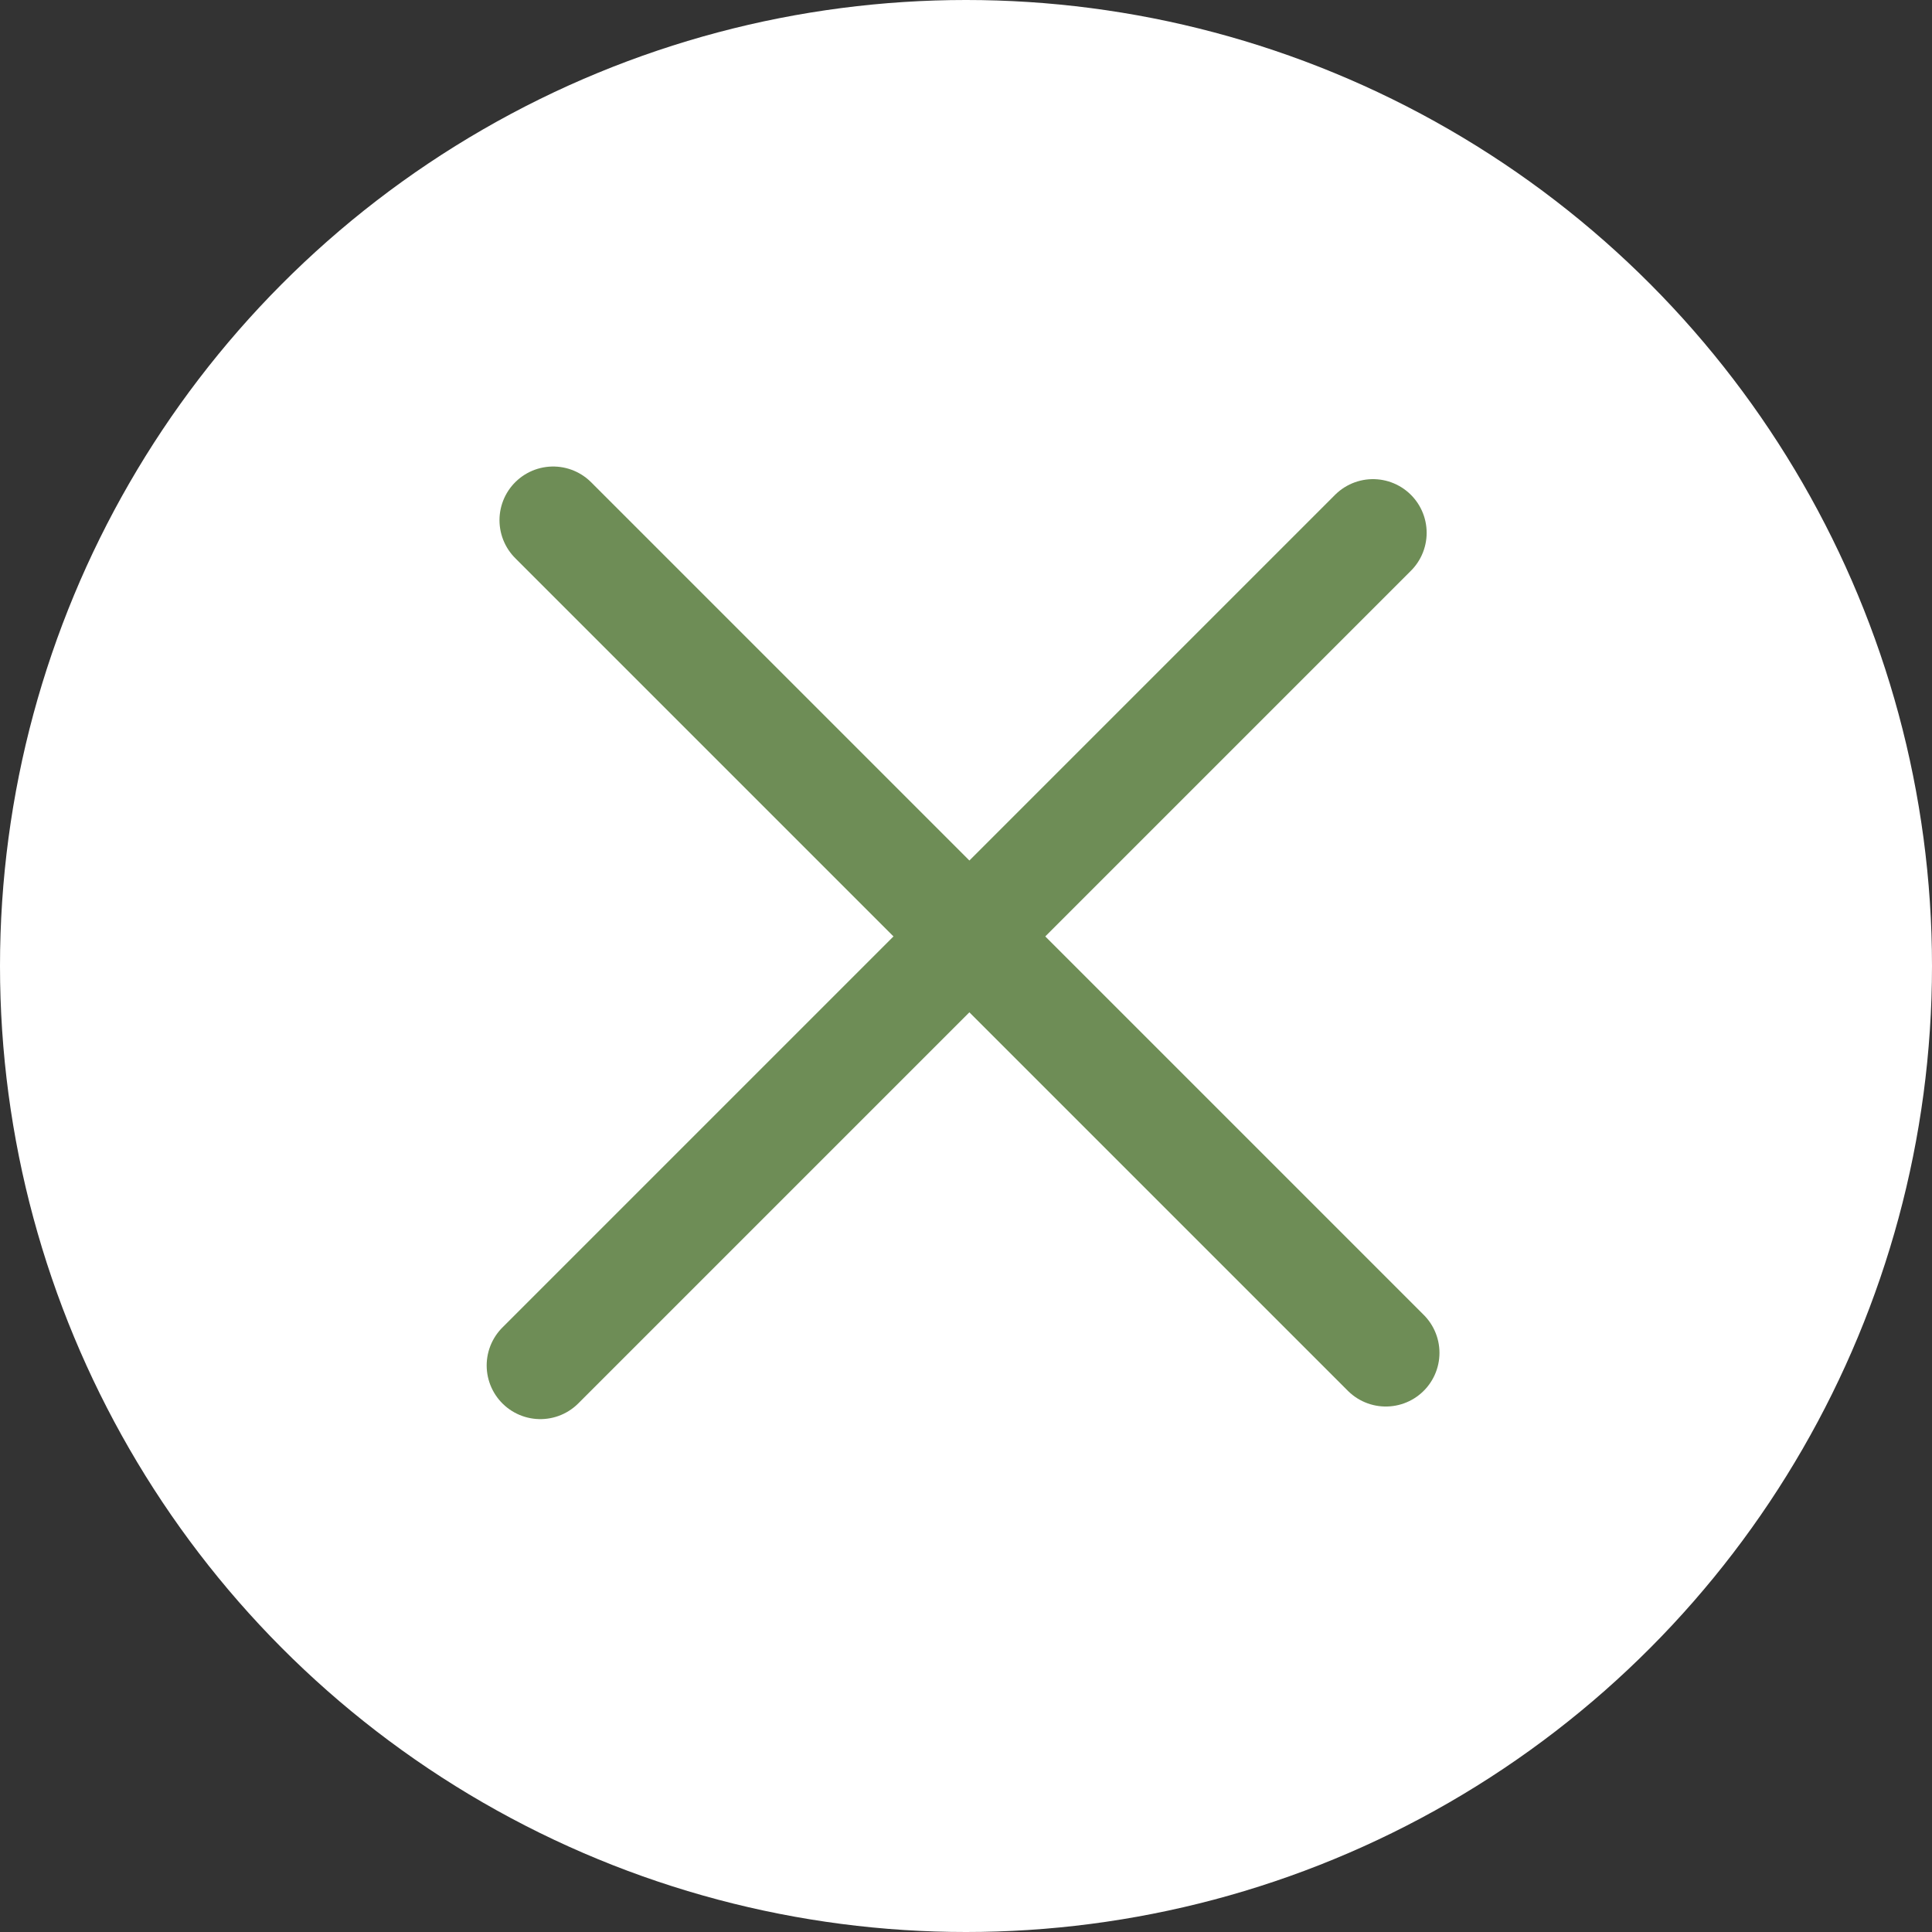 <?xml version="1.0" encoding="UTF-8"?> <svg xmlns="http://www.w3.org/2000/svg" width="90" height="90" viewBox="0 0 90 90" fill="none"><rect x="0" y="0" width="90" height="90" fill="#333333" stroke="none"/><circle cx="45" cy="45" r="45" fill="white"></circle><path d="M25.768 24.232L64.556 63.021" stroke="#6E8D56" stroke-width="5" stroke-linecap="round"></path><path d="M25.171 63.608L63.959 24.82" stroke="#6E8D56" stroke-width="5" stroke-linecap="round"></path></svg> 